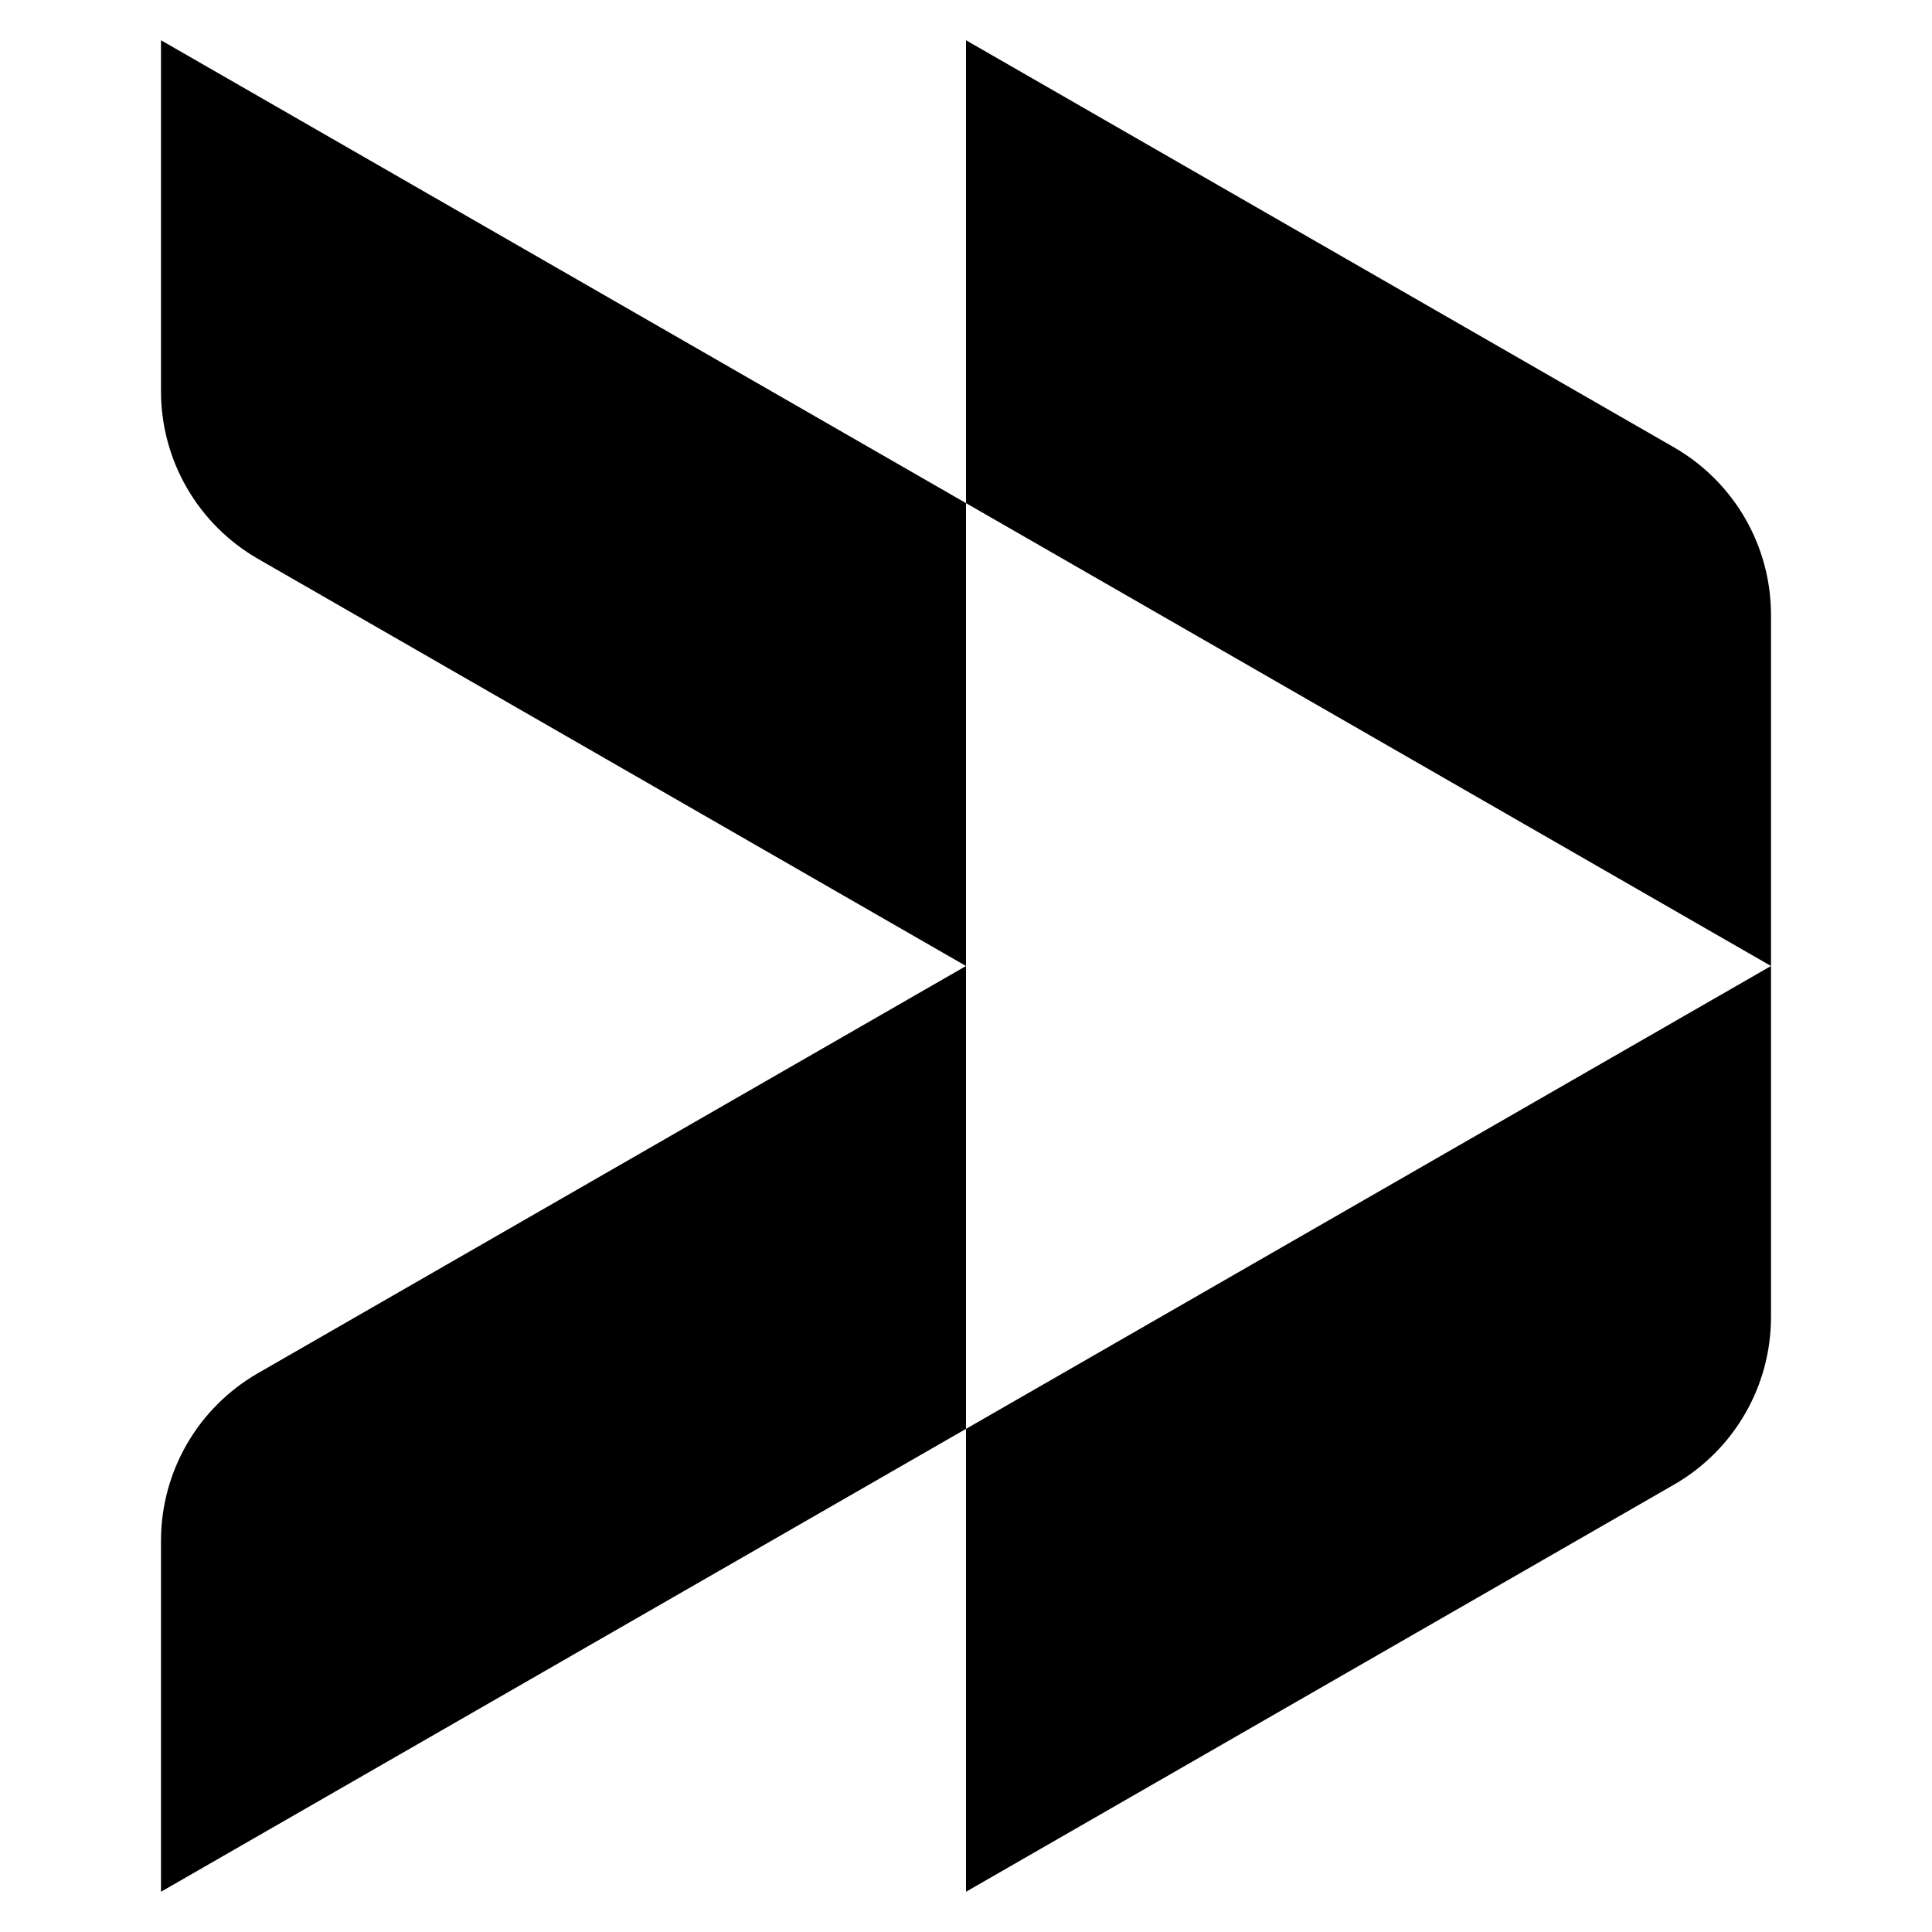 <svg width="24" height="24" viewBox="0 0 24 24" fill="none" xmlns="http://www.w3.org/2000/svg">
  <style>
    @media (prefers-color-scheme: dark) {
      .a { fill: #f0f0f0 }
    }
  </style>
<path class="a" d="M2 4.861C2 5.721 2.46 6.515 3.208 6.944L12 12V6.25L22 12V7.639C22 6.779 21.54 5.985 20.793 5.556L12 0.5V6.25L2 0.5V4.861Z" fill="black"/>
<path class="a" d="M22 12L12 17.75V12L3.208 17.056C2.46 17.485 2 18.279 2 19.139V23.5L12 17.75V23.5L20.793 18.444C21.54 18.015 22 17.221 22 16.361V12Z" fill="black"/>
</svg>
